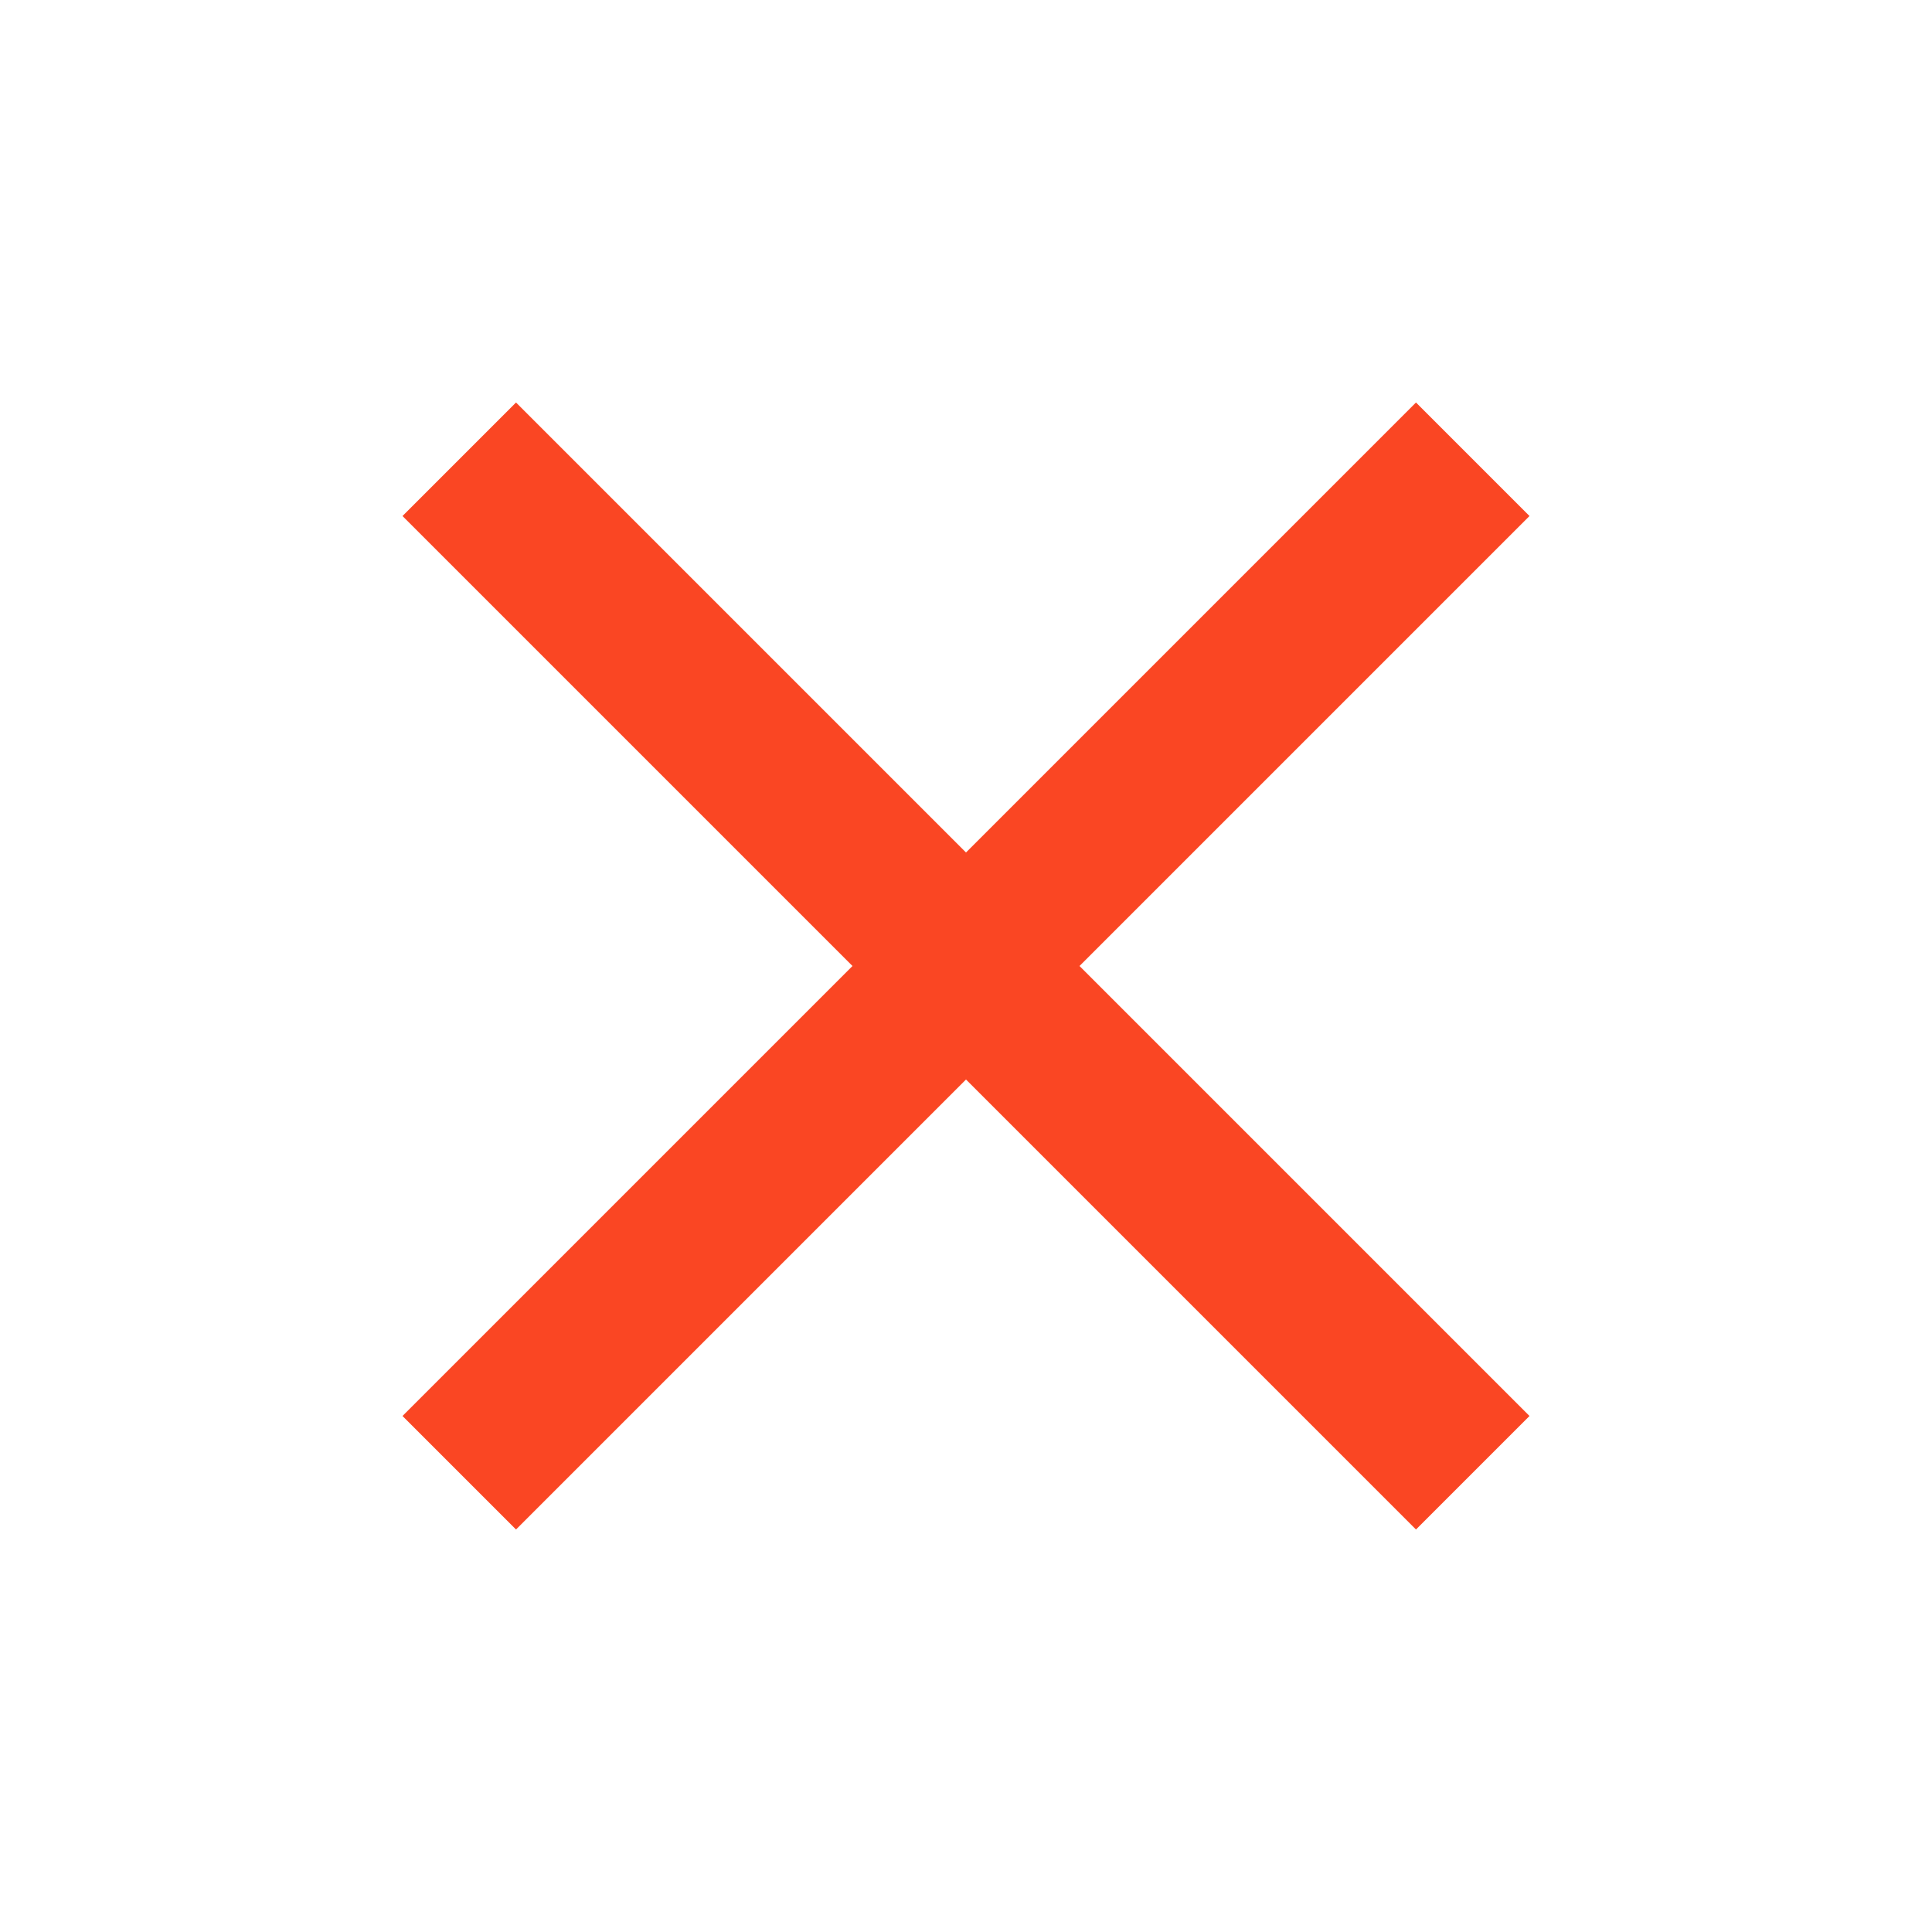 <svg xmlns="http://www.w3.org/2000/svg" height="24px" viewBox="0 0 24 24" width="24px" fill="rgb(250, 70, 35)"><path d="M0 0h24v24H0z" fill="none"/><path d="M19 6.41L17.59 5 12 10.59 6.41 5 5 6.41 10.59 12 5 17.59 6.41 19 12 13.41 17.59 19 19 17.59 13.41 12z"/></svg>